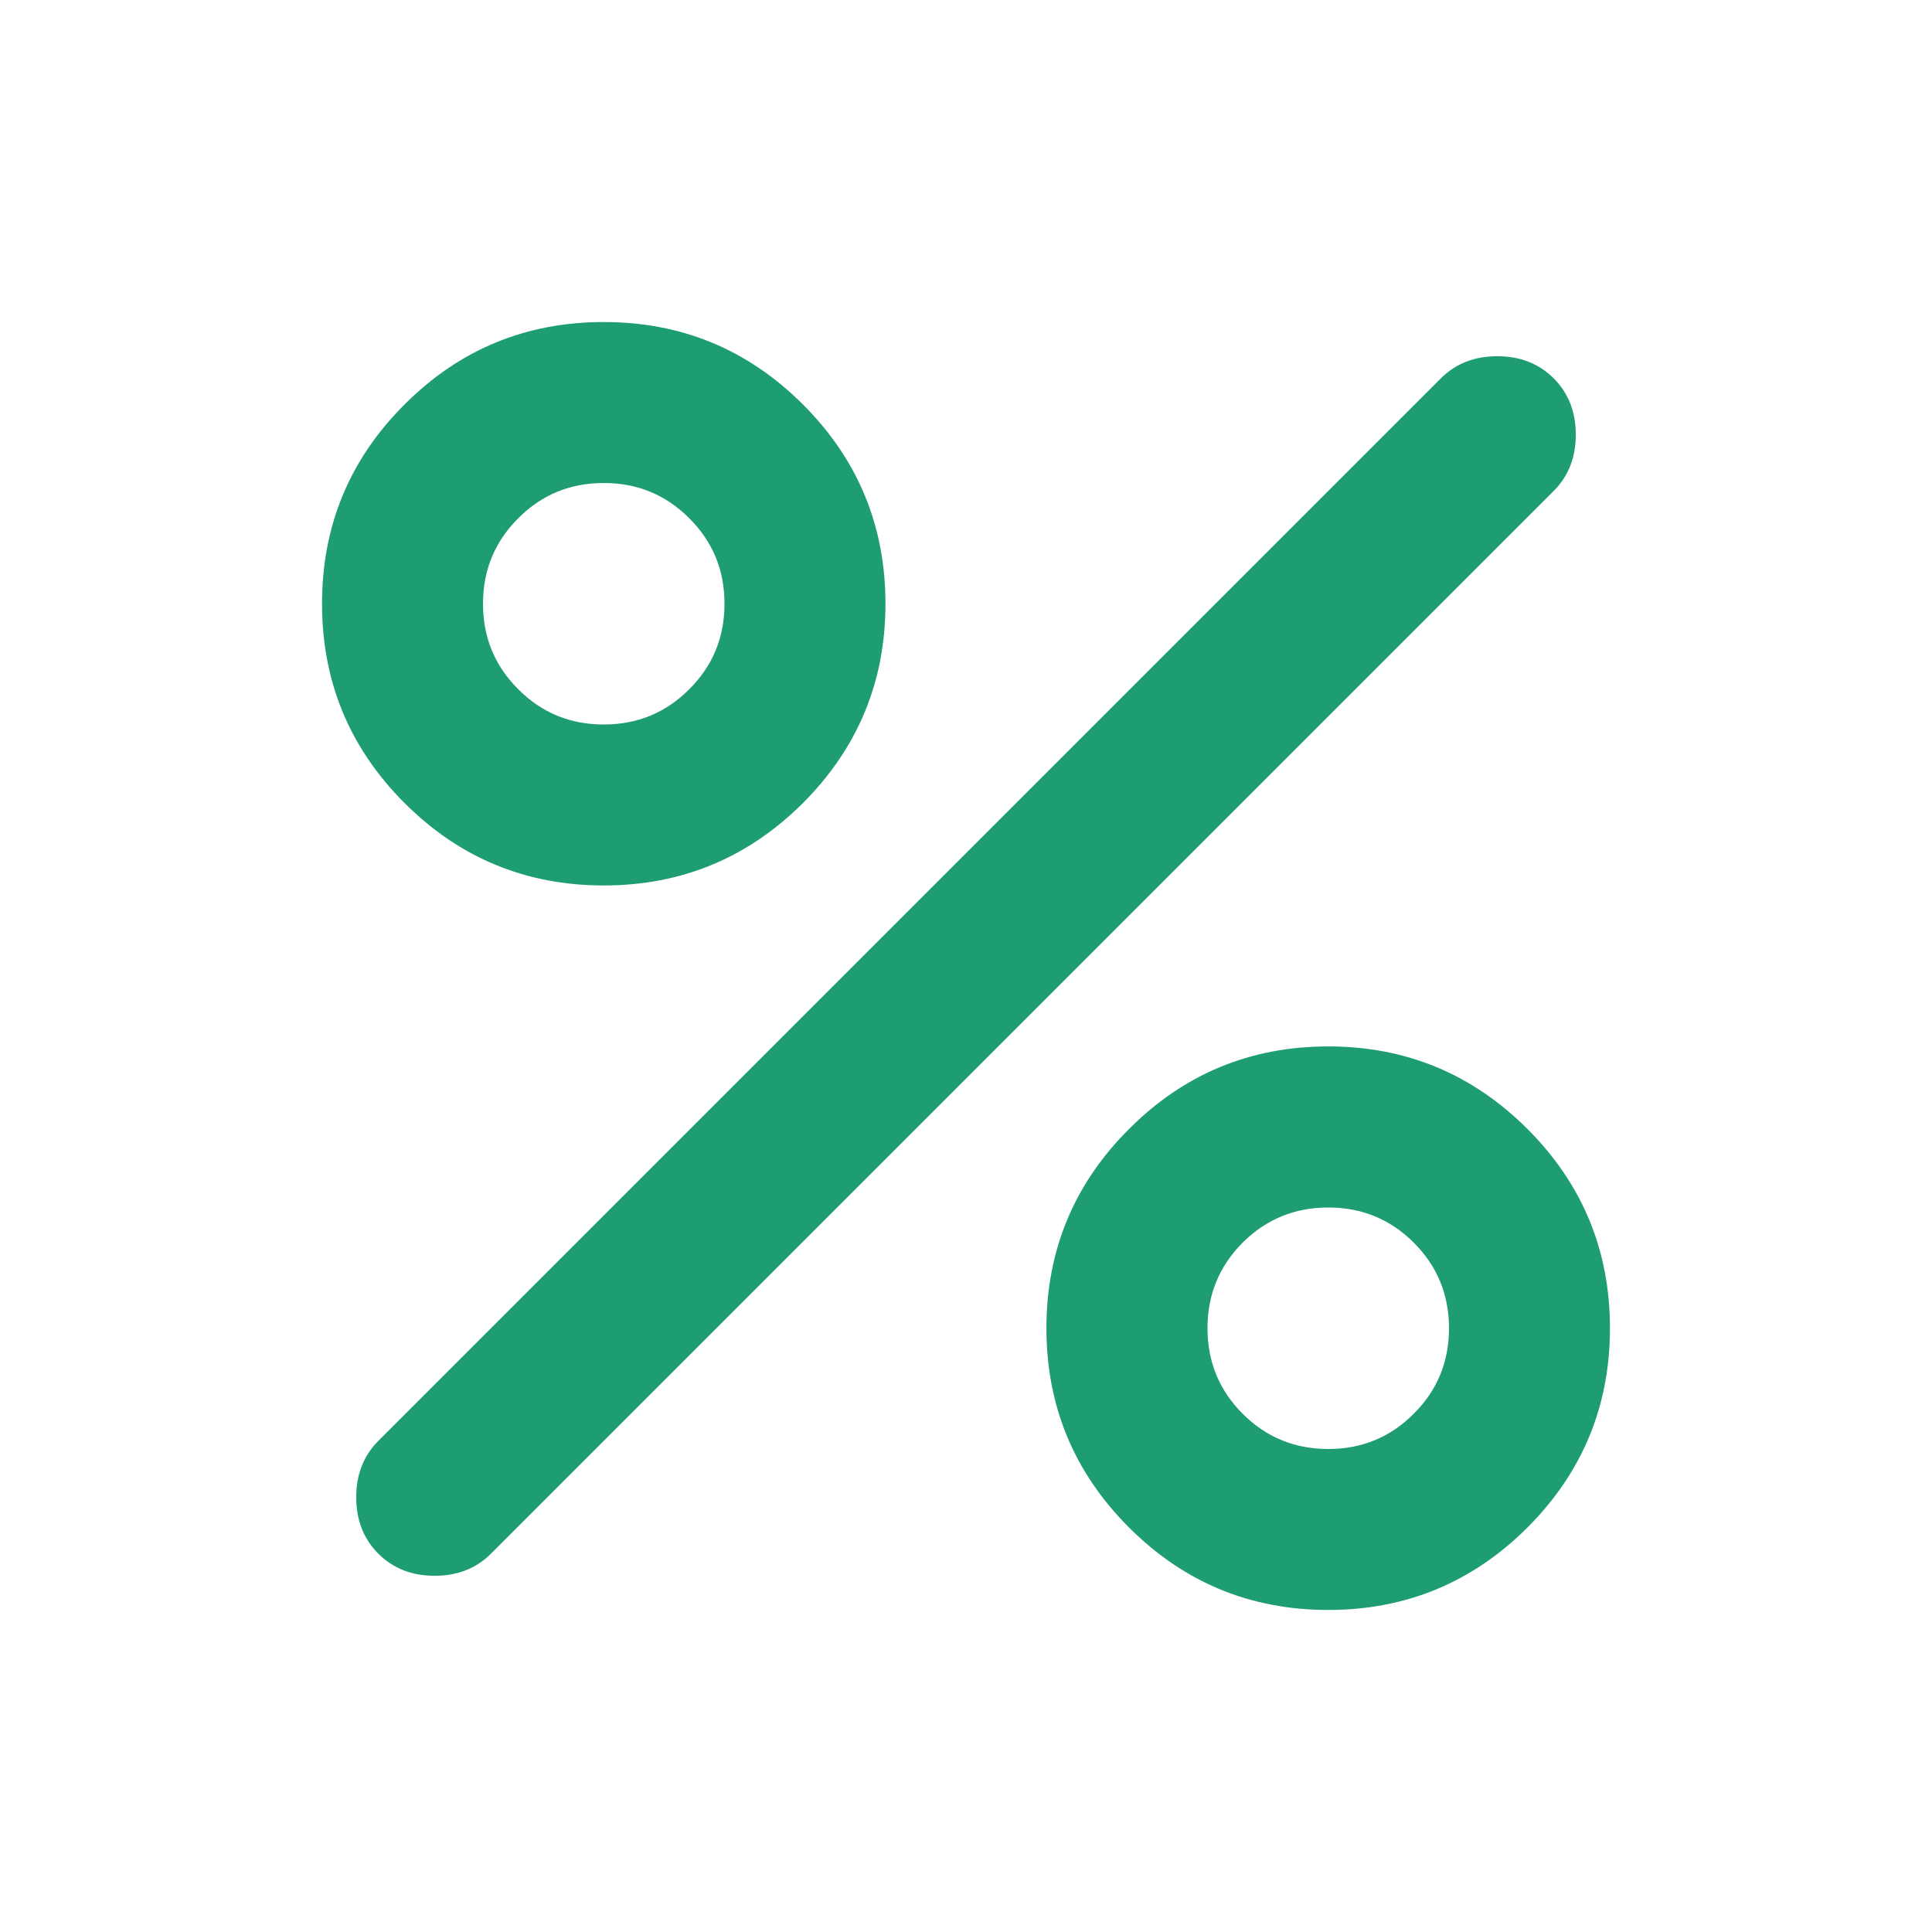 <svg width="16" height="16" viewBox="0 0 16 16" fill="none" xmlns="http://www.w3.org/2000/svg">
<g id="Icon">
<path id="Vector" d="M5 7.333C4.355 7.333 3.805 7.105 3.35 6.65C2.894 6.194 2.667 5.644 2.667 5C2.667 4.355 2.894 3.805 3.35 3.35C3.805 2.894 4.355 2.667 5 2.667C5.644 2.667 6.194 2.894 6.65 3.35C7.105 3.805 7.333 4.355 7.333 5C7.333 5.644 7.105 6.194 6.65 6.65C6.194 7.105 5.644 7.333 5 7.333ZM5 6C5.278 6 5.514 5.903 5.708 5.708C5.903 5.514 6 5.278 6 5C6 4.722 5.903 4.486 5.708 4.292C5.514 4.097 5.278 4 5 4C4.722 4 4.486 4.097 4.292 4.292C4.097 4.486 4 4.722 4 5C4 5.278 4.097 5.514 4.292 5.708C4.486 5.903 4.722 6 5 6ZM11 13.333C10.355 13.333 9.805 13.105 9.35 12.65C8.894 12.194 8.666 11.644 8.666 11C8.666 10.355 8.894 9.805 9.35 9.35C9.805 8.894 10.355 8.666 11 8.666C11.644 8.666 12.194 8.894 12.65 9.35C13.105 9.805 13.333 10.355 13.333 11C13.333 11.644 13.105 12.194 12.65 12.65C12.194 13.105 11.644 13.333 11 13.333ZM11 12C11.278 12 11.514 11.903 11.708 11.708C11.903 11.514 12 11.278 12 11C12 10.722 11.903 10.486 11.708 10.291C11.514 10.097 11.278 10 11 10C10.722 10 10.486 10.097 10.291 10.291C10.097 10.486 10 10.722 10 11C10 11.278 10.097 11.514 10.291 11.708C10.486 11.903 10.722 12 11 12ZM3.133 12.867C3.011 12.744 2.95 12.589 2.95 12.4C2.95 12.211 3.011 12.055 3.133 11.933L11.933 3.133C12.055 3.011 12.211 2.95 12.4 2.95C12.589 2.95 12.744 3.011 12.867 3.133C12.989 3.255 13.05 3.411 13.05 3.6C13.05 3.789 12.989 3.944 12.867 4.066L4.066 12.867C3.944 12.989 3.789 13.05 3.6 13.05C3.411 13.05 3.255 12.989 3.133 12.867Z" fill="#1E9E70"/>
</g>
</svg>

